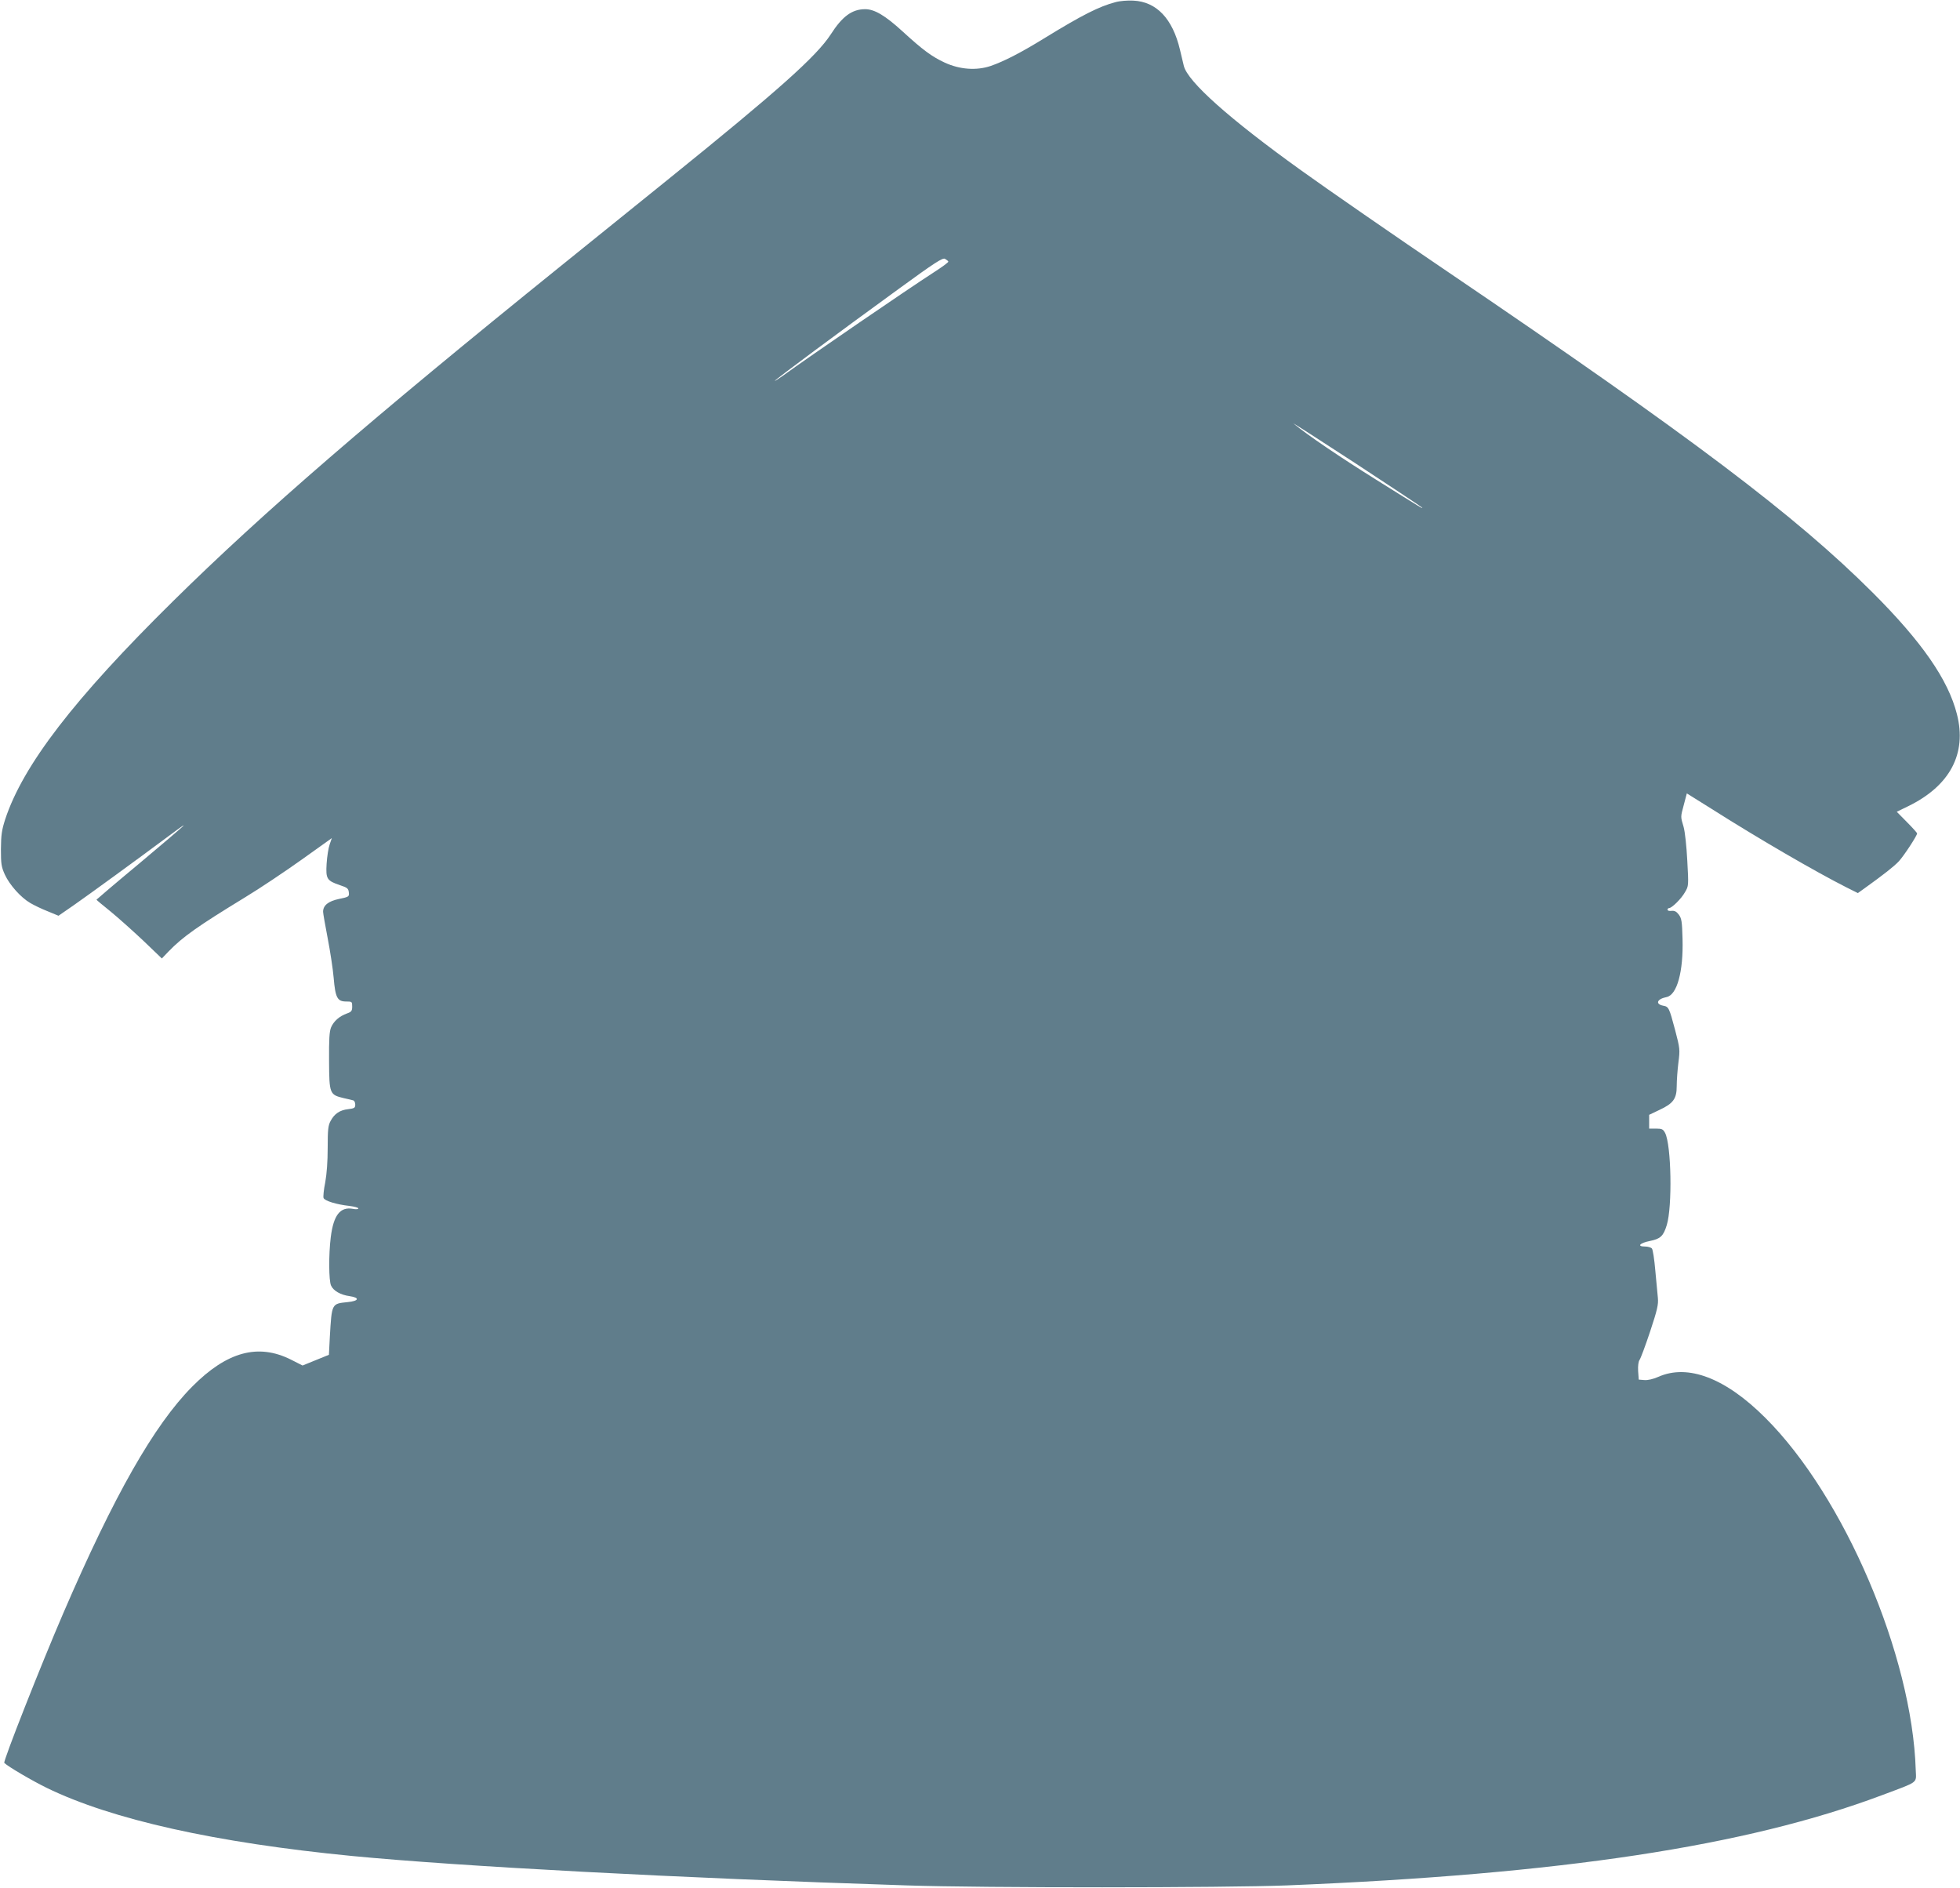 <?xml version="1.0" standalone="no"?>
<!DOCTYPE svg PUBLIC "-//W3C//DTD SVG 20010904//EN"
 "http://www.w3.org/TR/2001/REC-SVG-20010904/DTD/svg10.dtd">
<svg version="1.0" xmlns="http://www.w3.org/2000/svg"
 width="1280pt" height="1233pt" viewBox="0 0 1280 1233"
 preserveAspectRatio="xMidYMid meet">
<g transform="translate(0,1233) scale(0.1,-0.1)"
fill="#607d8b" stroke="none">
<path d="M7285 12316 c-107 -28 -218 -84 -467 -237 -151 -93 -262 -150 -349
-180 -93 -31 -201 -23 -299 22 -84 39 -143 82 -278 206 -112 102 -181 143
-242 143 -85 0 -149 -46 -225 -165 -94 -144 -343 -366 -1055 -941 -157 -127
-474 -383 -705 -569 -1242 -1002 -1948 -1612 -2534 -2190 -647 -638 -980
-1071 -1097 -1425 -23 -72 -27 -102 -28 -195 0 -98 3 -116 26 -167 31 -67 104
-149 166 -185 24 -14 75 -39 114 -54 l70 -29 97 67 c102 71 426 307 626 456
160 119 131 93 -197 -183 -153 -127 -278 -234 -278 -235 0 -2 42 -37 93 -78
50 -41 146 -127 213 -190 l121 -116 44 46 c93 96 191 165 499 353 96 58 263
170 371 247 l196 140 -14 -41 c-8 -22 -17 -79 -20 -126 -6 -100 1 -111 89
-141 46 -15 53 -21 56 -46 3 -28 1 -30 -63 -43 -71 -15 -105 -42 -105 -84 0
-11 14 -89 30 -173 16 -83 34 -199 39 -258 11 -130 24 -155 81 -155 39 0 40
-1 40 -33 0 -28 -5 -35 -34 -45 -50 -18 -86 -50 -104 -91 -11 -28 -14 -76 -13
-221 1 -213 4 -219 96 -241 28 -6 56 -13 63 -15 6 -2 12 -14 12 -27 0 -22 -6
-25 -46 -30 -55 -6 -90 -30 -115 -77 -16 -29 -19 -57 -19 -175 0 -89 -6 -171
-16 -226 -10 -48 -14 -94 -11 -102 7 -19 86 -43 170 -52 31 -4 57 -11 57 -16
0 -6 -15 -7 -35 -3 -83 15 -127 -40 -145 -186 -14 -113 -13 -283 2 -315 15
-34 62 -61 121 -69 69 -10 61 -32 -13 -39 -105 -11 -103 -7 -116 -228 l-6
-116 -86 -35 -86 -35 -75 38 c-215 108 -419 53 -646 -176 -249 -251 -510 -710
-842 -1480 -147 -341 -394 -968 -385 -977 24 -24 181 -116 277 -163 425 -207
1102 -358 1995 -445 706 -68 2110 -143 3620 -192 505 -17 2076 -16 2485 0
1789 73 2998 256 3885 589 245 92 224 76 221 164 -23 748 -467 1787 -982 2300
-260 260 -506 354 -699 268 -34 -15 -69 -23 -92 -21 l-36 3 -4 56 c-2 34 2 62
9 72 7 9 38 92 69 185 47 142 55 177 51 220 -3 28 -10 109 -17 181 -6 71 -16
135 -22 142 -6 7 -26 13 -45 13 -55 0 -35 23 31 36 70 14 89 32 111 104 37
120 30 523 -11 602 -13 24 -20 28 -59 28 l-45 0 0 45 0 45 65 31 c93 43 115
74 115 157 0 36 5 105 11 153 11 85 10 92 -21 211 -40 150 -42 154 -80 161
-52 11 -38 44 24 56 68 14 110 166 104 380 -3 113 -6 133 -24 158 -16 21 -28
27 -48 25 -14 -2 -26 1 -26 7 0 6 4 11 10 11 18 0 81 62 104 104 24 40 24 43
15 206 -5 96 -15 188 -24 220 -20 69 -21 61 2 147 l19 72 160 -100 c312 -198
683 -413 883 -514 l74 -37 46 33 c121 87 189 140 222 175 33 36 119 167 119
182 0 3 -30 37 -67 74 l-66 67 74 36 c273 133 385 343 319 601 -57 226 -230
474 -550 794 -504 503 -1180 1013 -2775 2095 -334 226 -795 545 -960 664 -468
336 -739 578 -764 681 -5 19 -16 66 -25 105 -48 203 -153 314 -305 321 -36 2
-88 -2 -116 -10z m-1092 -1694 c3 -4 -41 -36 -97 -72 -166 -107 -799 -540
-988 -677 -27 -19 -48 -32 -48 -30 0 6 409 310 814 604 229 167 282 201 297
193 10 -6 20 -13 22 -18z m3092 -1605 c13 -14 6 -10 -302 183 -235 147 -440
286 -534 363 -19 15 160 -100 396 -254 237 -155 435 -287 440 -292z"/>
</g>
</svg>
